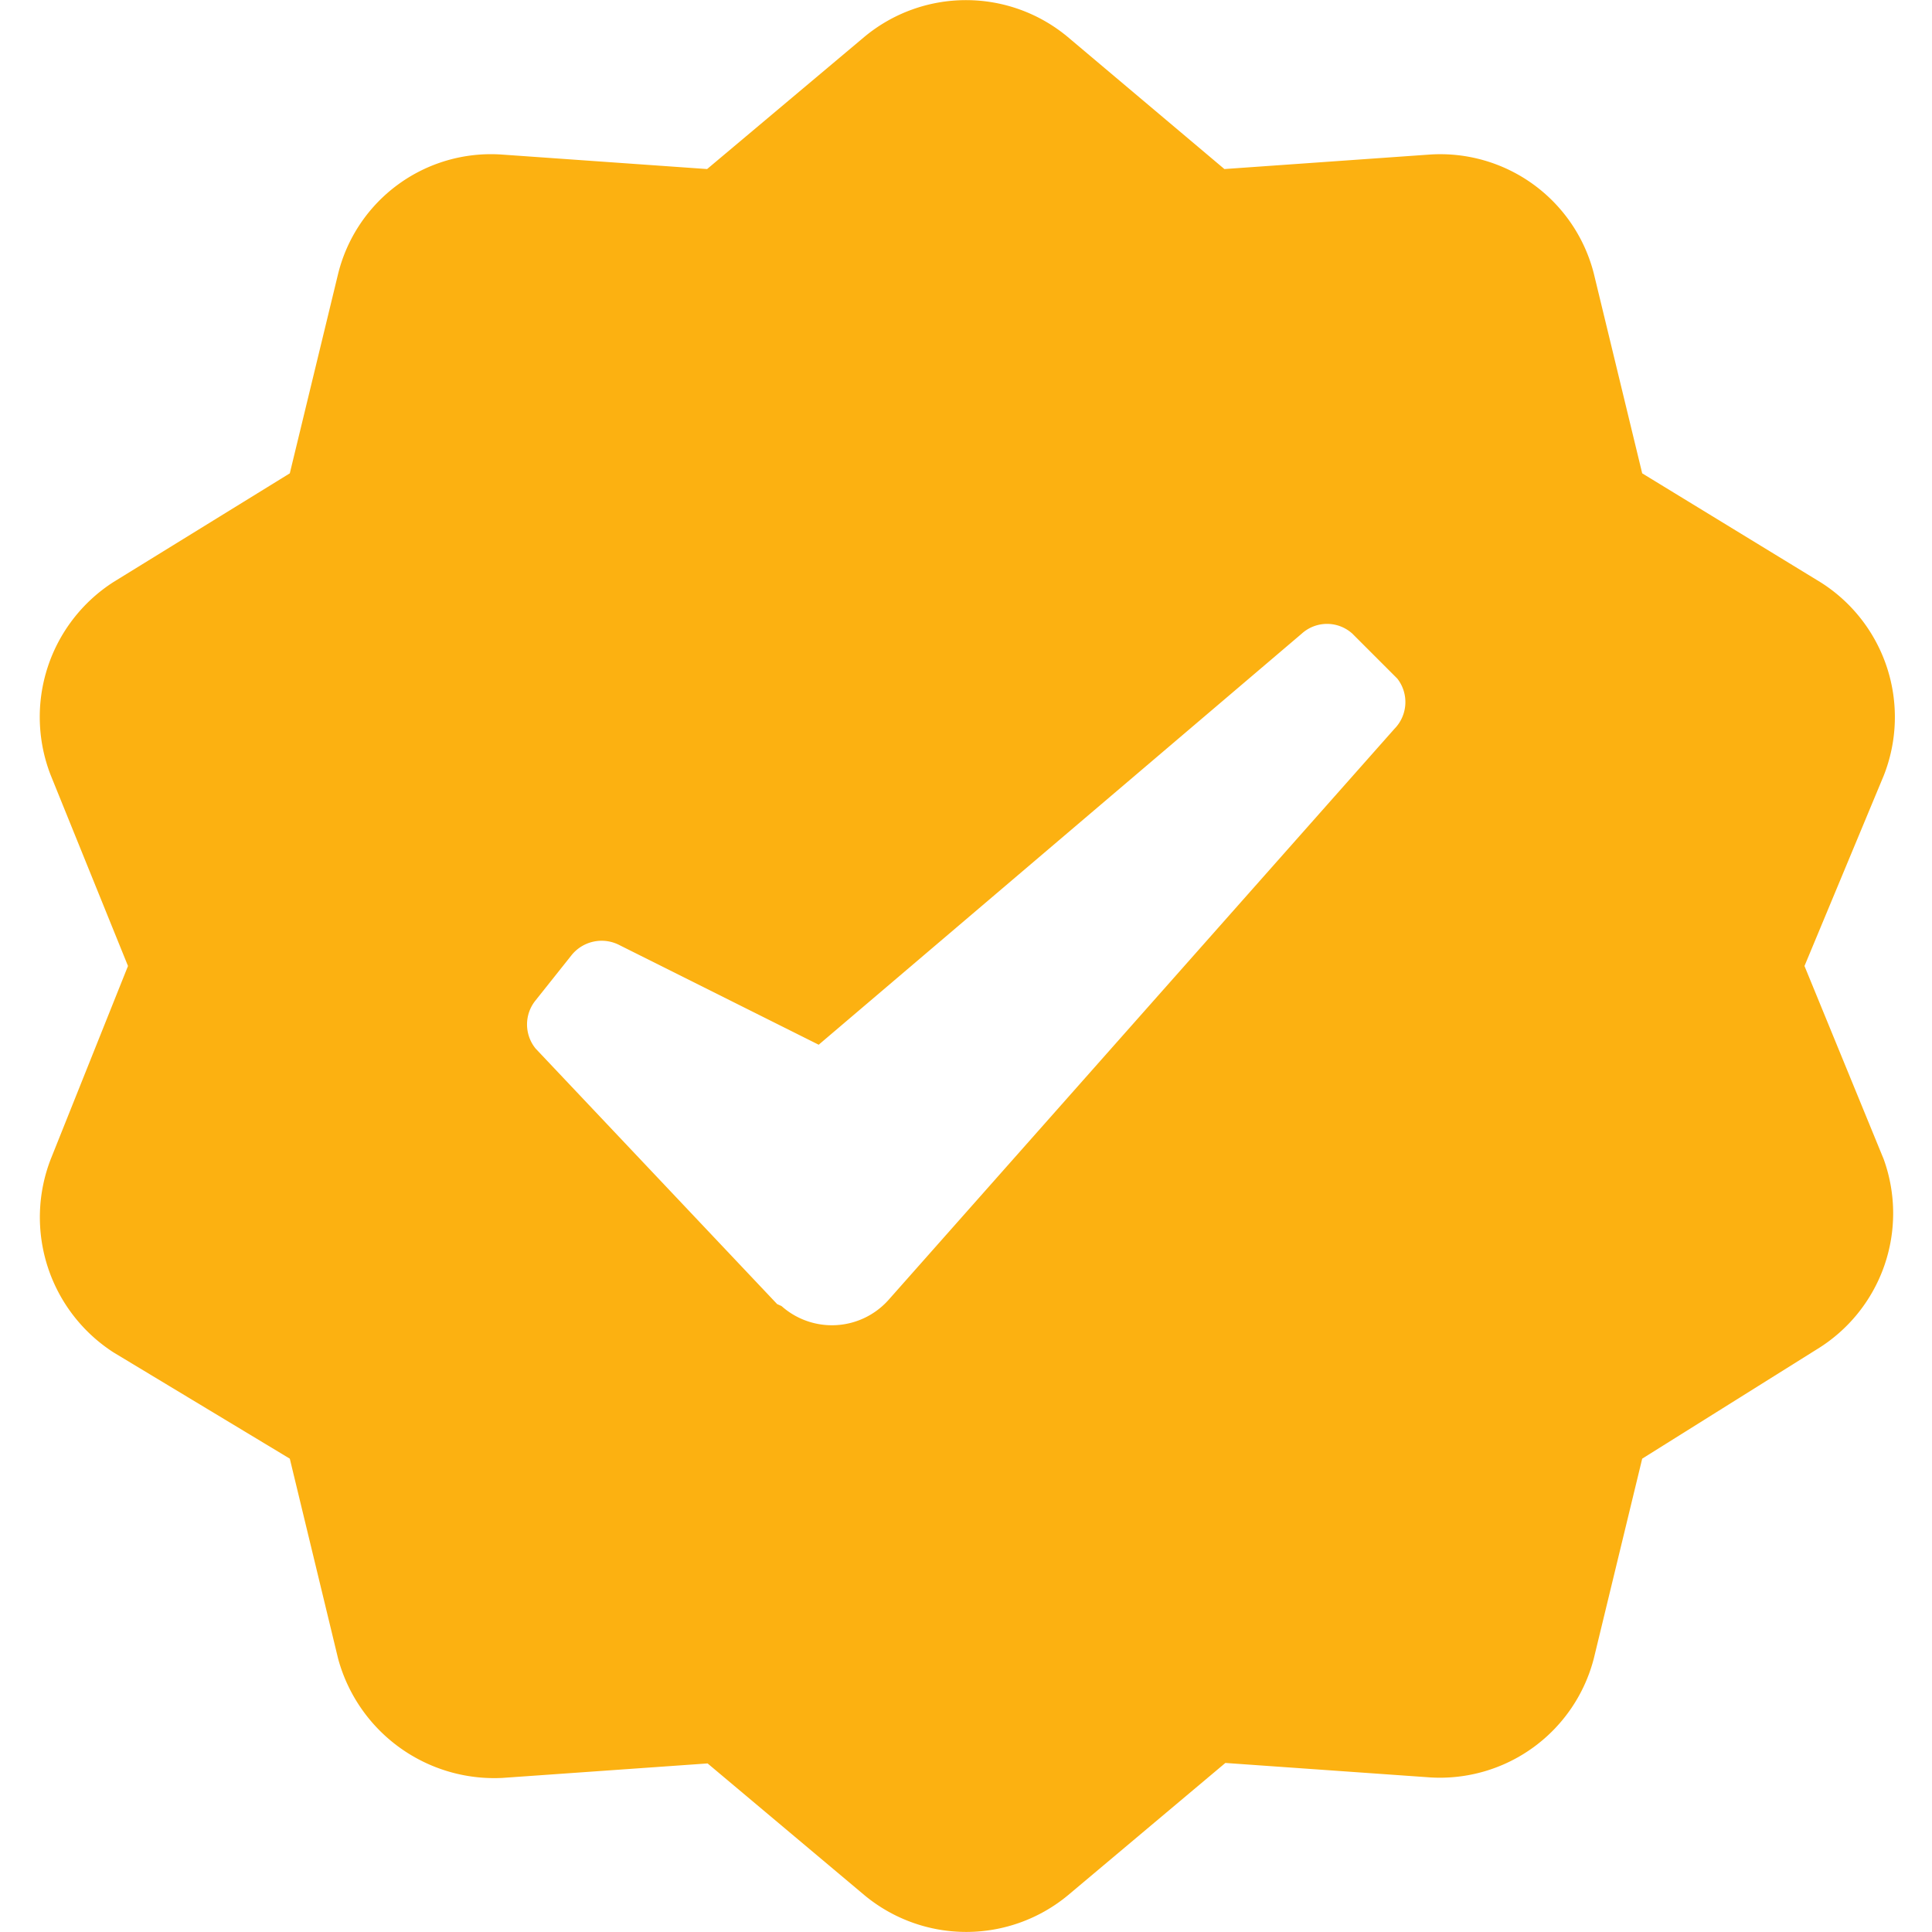 <svg id="icon-products" width="40" height="40" xmlns="http://www.w3.org/2000/svg" viewBox="0 0 40 40"><defs><style>.yellow{fill:#fcb111;}</style></defs><path class="yellow" d="M37.36,20,39,16.06a3.3,3.3,0,0,0-1.3-4L34,9.8,33,5.67a3.28,3.28,0,0,0-3.4-2.47l-4.25.3L22.1.76a3.29,3.29,0,0,0-4.2,0L14.64,3.5l-4.25-.3A3.26,3.26,0,0,0,7,5.67L6,9.8,2.35,12.05a3.32,3.32,0,0,0-1.3,4L2.65,20,1.05,24a3.33,3.33,0,0,0,1.3,4L6,30.2l1,4.14a3.35,3.35,0,0,0,3.4,2.47l4.25-.3,3.25,2.73a3.3,3.3,0,0,0,4.21,0l3.26-2.74,4.25.3A3.29,3.29,0,0,0,33,34.33l1-4.13,3.61-2.26A3.3,3.3,0,0,0,39,24Zm-8.49-4.91h0L18.39,26.92a1.57,1.57,0,0,1-2.21.12L16.09,27l-5-5.29a.79.79,0,0,1,0-1l.74-.93a.8.8,0,0,1,1-.21l4.12,2.06,10-8.51a.78.78,0,0,1,1.05,0l.93.93A.79.79,0,0,1,28.87,15.09Z"/></svg>